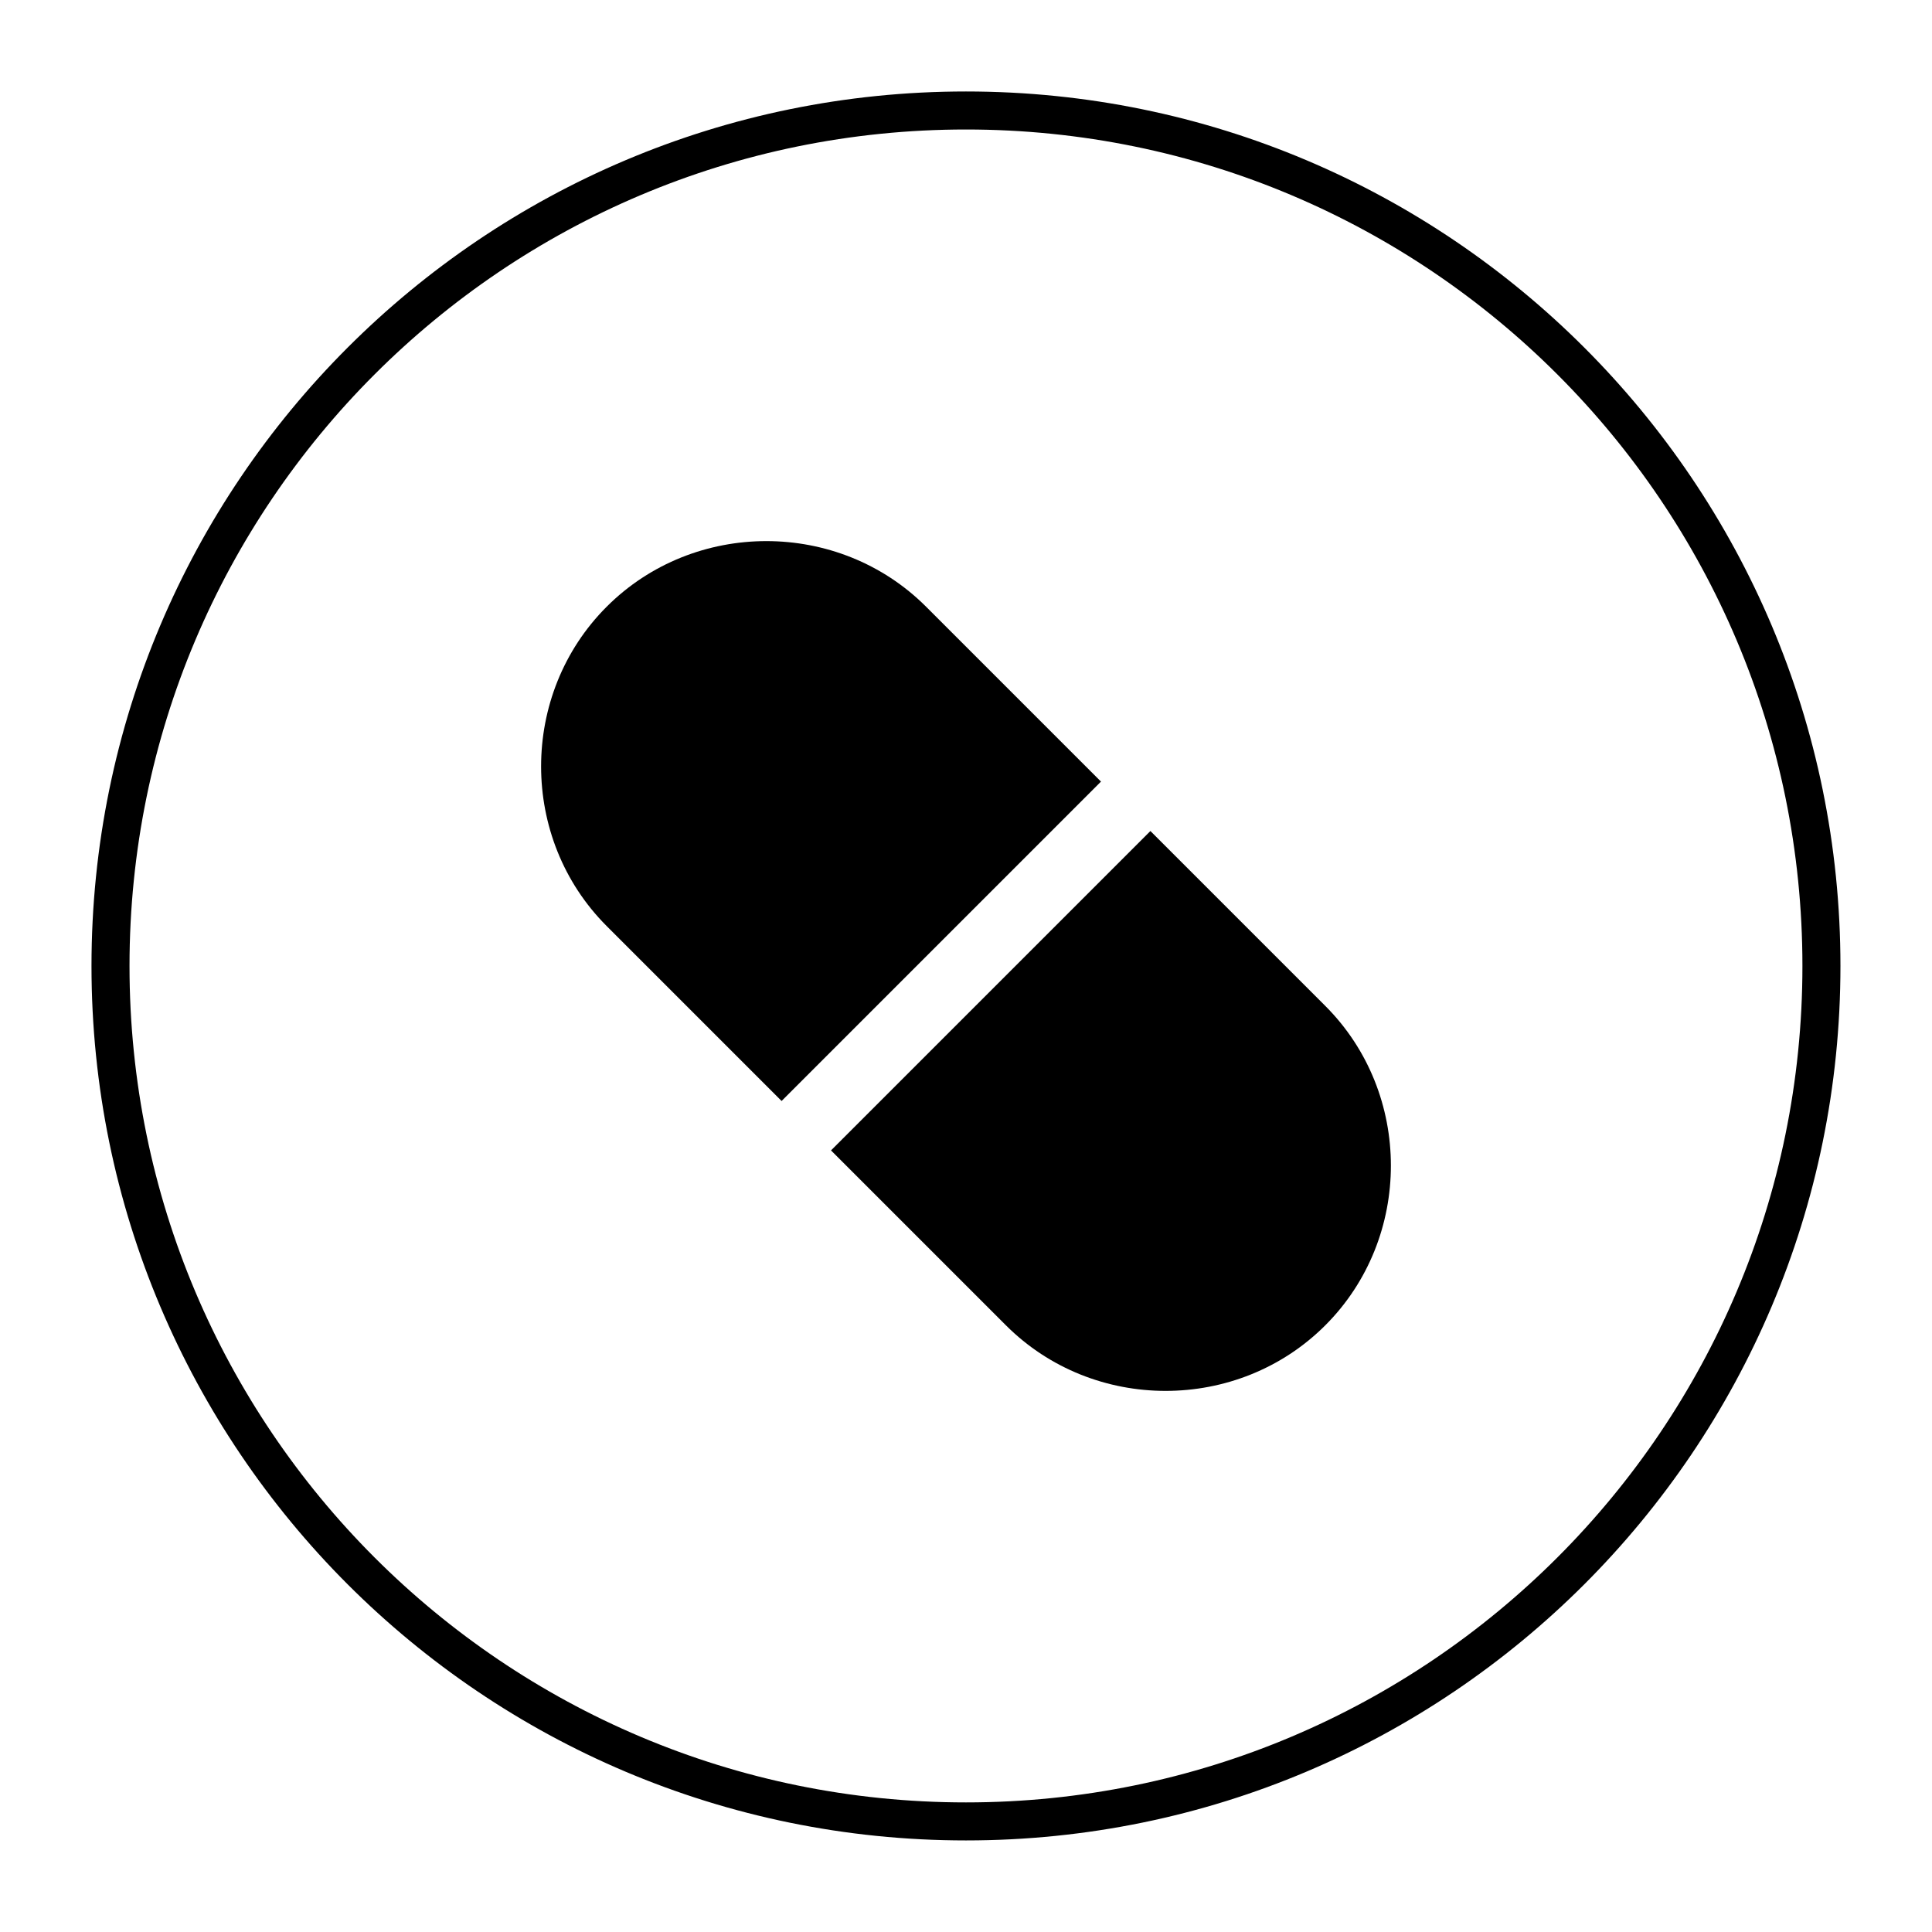 <?xml version="1.0" encoding="UTF-8"?>
<!-- Uploaded to: SVG Repo, www.svgrepo.com, Generator: SVG Repo Mixer Tools -->
<svg width="800px" height="800px" version="1.1" viewBox="144 144 512 512" xmlns="http://www.w3.org/2000/svg">
 <defs>
  <clipPath id="a">
   <path d="m148.09 148.09h503.81v503.81h-503.81z"/>
  </clipPath>
 </defs>
 <g clip-path="url(#a)">
  <path transform="matrix(5.038 0 0 5.038 148.09 148.09)" d="m95 50c0 24.853-20.147 44.999-44.999 44.999-24.853 0-45-20.147-45-44.999 0-24.853 20.147-45 45-45 24.853 0 44.999 20.147 44.999 45" fill="none" stroke="#000000" stroke-miterlimit="10" stroke-width="2"/>
 </g>
 <path d="m389.42 304.78c-23.176-23.176-61.465-23.176-84.641 0-23.176 23.176-23.176 61.465 0 84.641l46.352 46.352 84.641-84.641z"/>
 <path d="m495.22 410.58-46.352-46.352-84.641 84.641 46.352 46.352c23.176 23.176 61.465 23.176 84.641 0s23.176-61.465 0-84.641z"/>
</svg>